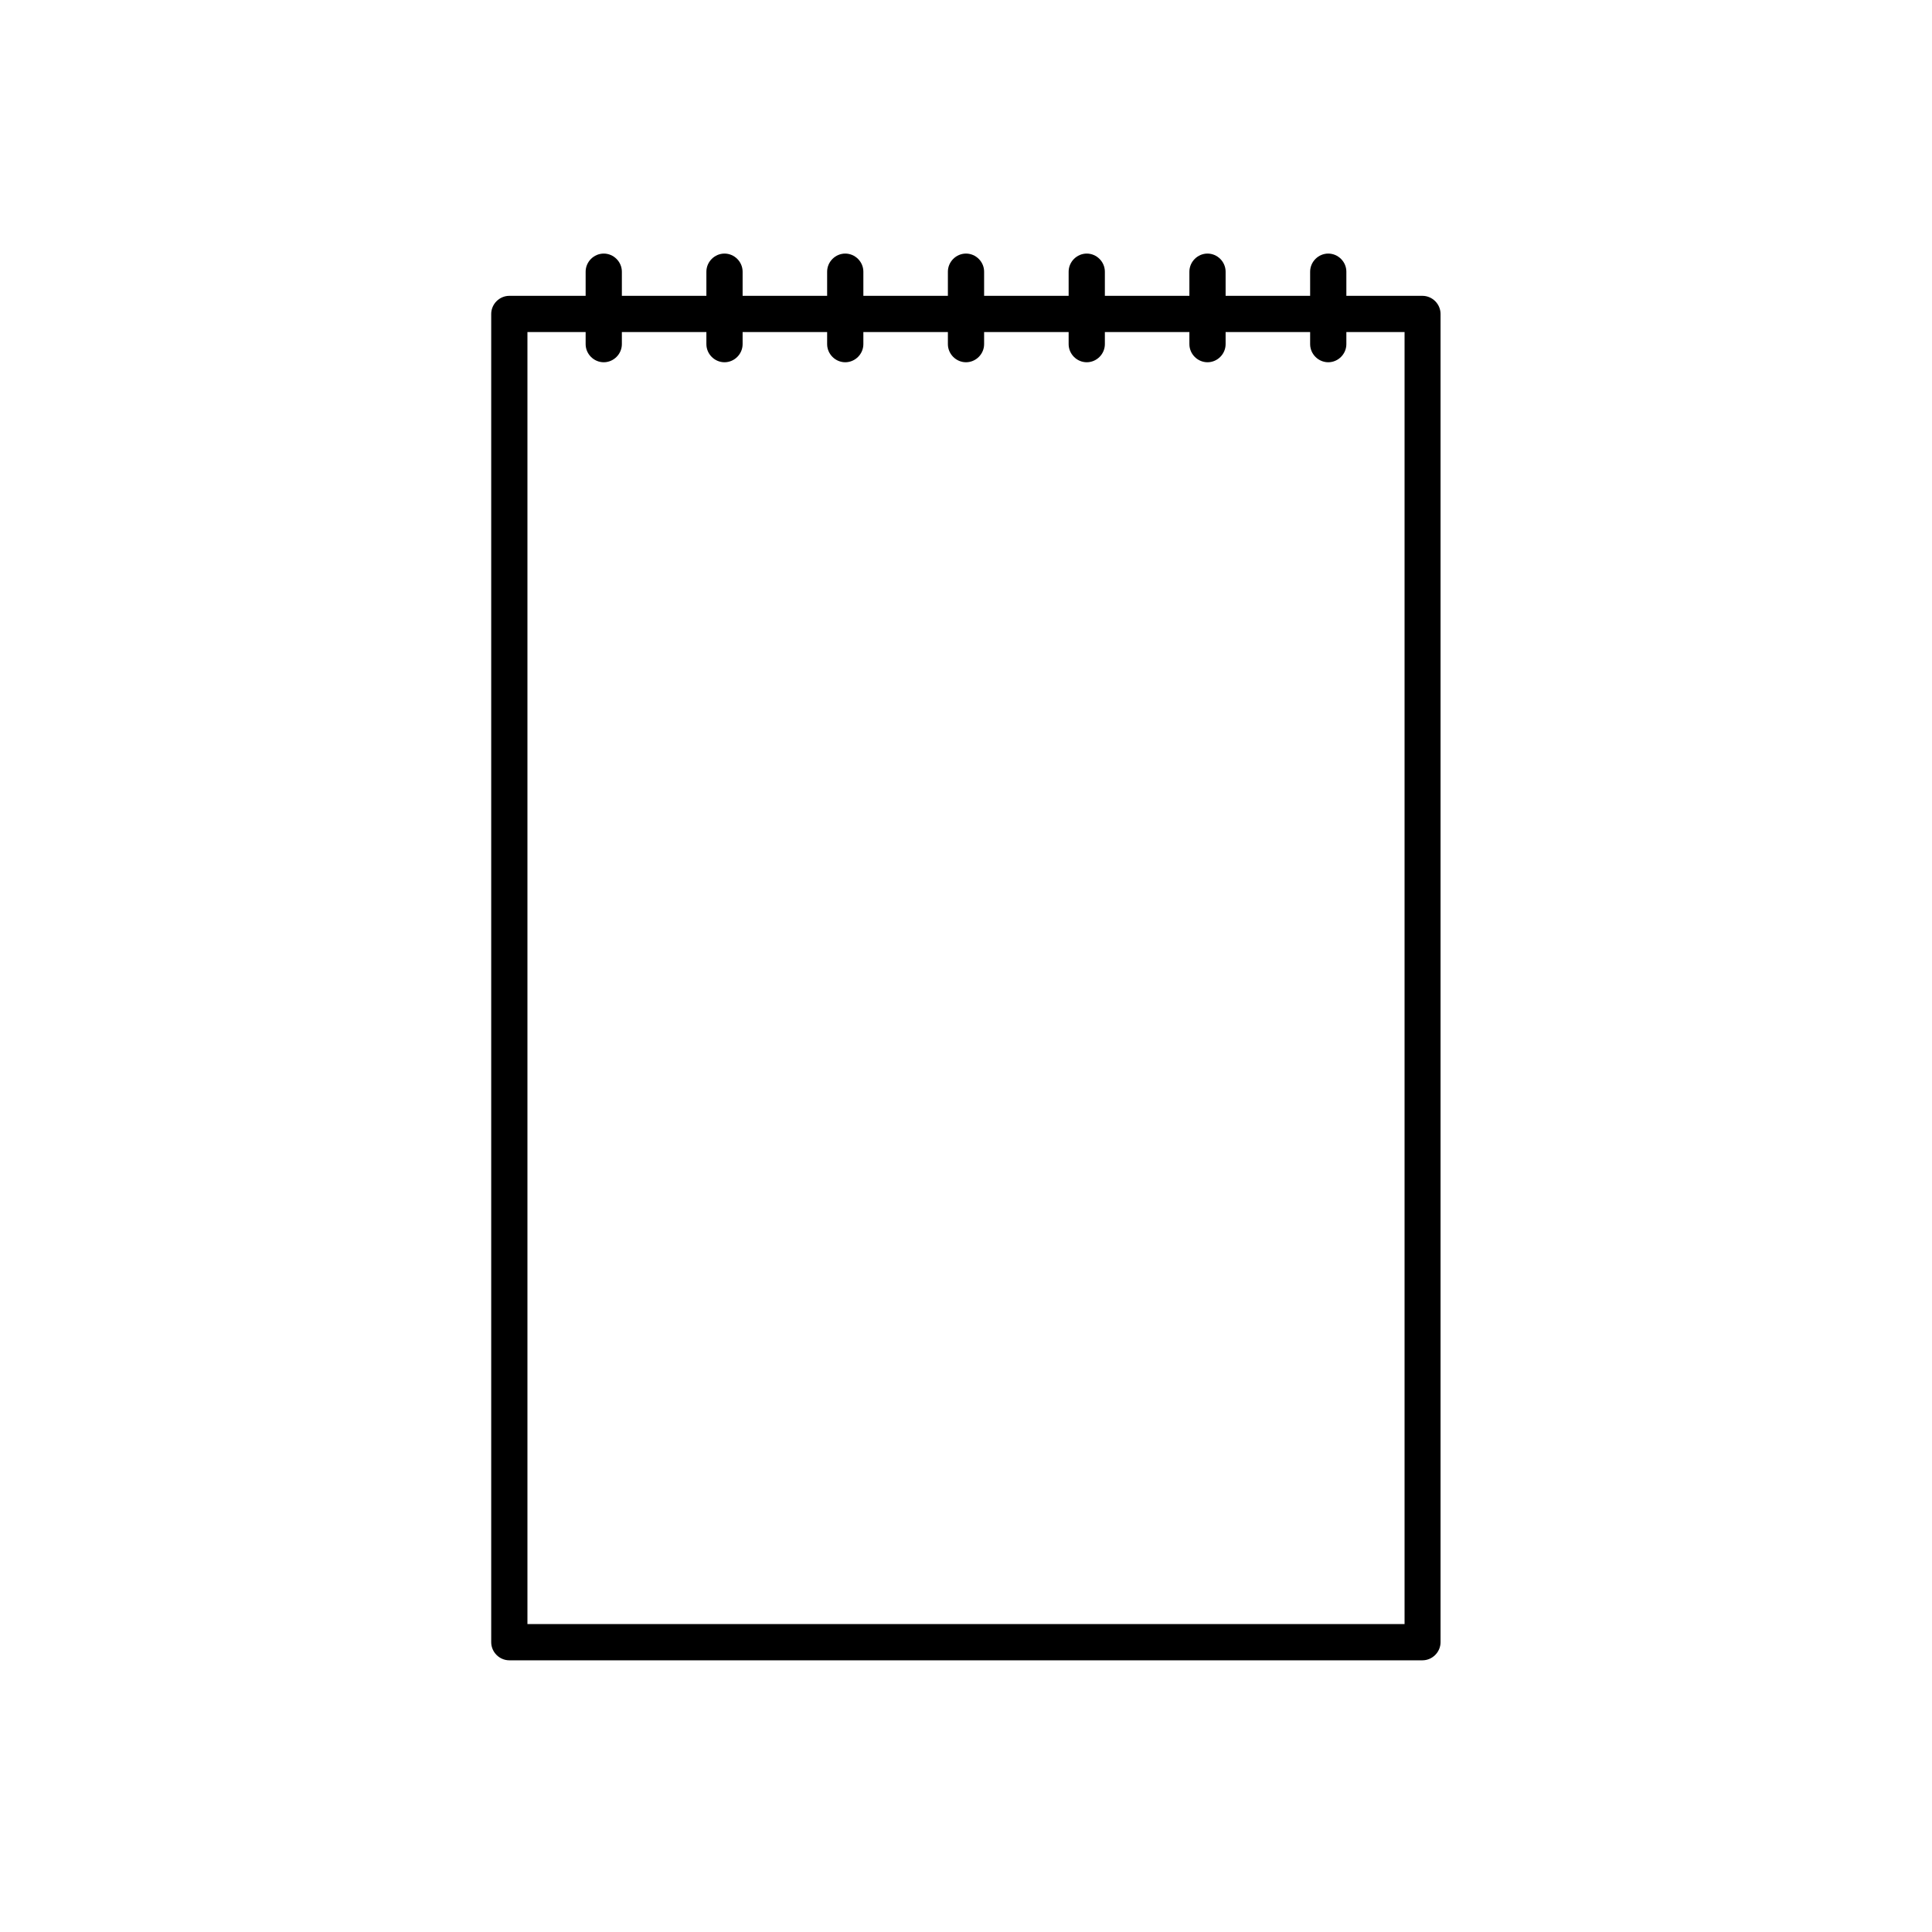 <?xml version="1.0" encoding="UTF-8"?><svg id="b" xmlns="http://www.w3.org/2000/svg" viewBox="0 0 80 80"><defs><style>.d{fill:none;}</style></defs><g id="c"><rect class="d" width="80" height="80"/><path d="m58.91,12.25h-3.16v-1c0-.41-.34-.75-.75-.75s-.75.34-.75.75v1h-3.5v-1c0-.41-.34-.75-.75-.75s-.75.34-.75.75v1h-3.5v-1c0-.41-.34-.75-.75-.75s-.75.34-.75.75v1h-3.5v-1c0-.41-.34-.75-.75-.75s-.75.34-.75.75v1h-3.5v-1c0-.41-.34-.75-.75-.75s-.75.34-.75.75v1h-3.5v-1c0-.41-.34-.75-.75-.75s-.75.34-.75.75v1h-3.5v-1c0-.41-.34-.75-.75-.75s-.75.34-.75.75v1h-3.16c-.41,0-.75.34-.75.75v55c0,.41.34.75.75.75h37.81c.41,0,.75-.34.75-.75V13c0-.41-.34-.75-.75-.75Zm-.75,55H21.84V13.75h2.41v.5c0,.41.34.75.75.75s.75-.34.75-.75v-.5h3.5v.5c0,.41.34.75.75.75s.75-.34.75-.75v-.5h3.5v.5c0,.41.34.75.75.75s.75-.34.75-.75v-.5h3.5v.5c0,.41.34.75.75.75s.75-.34.75-.75v-.5h3.5v.5c0,.41.34.75.75.75s.75-.34.75-.75v-.5h3.5v.5c0,.41.34.75.75.75s.75-.34.75-.75v-.5h3.5v.5c0,.41.34.75.75.75s.75-.34.75-.75v-.5h2.41v53.5Z"/></g></svg>